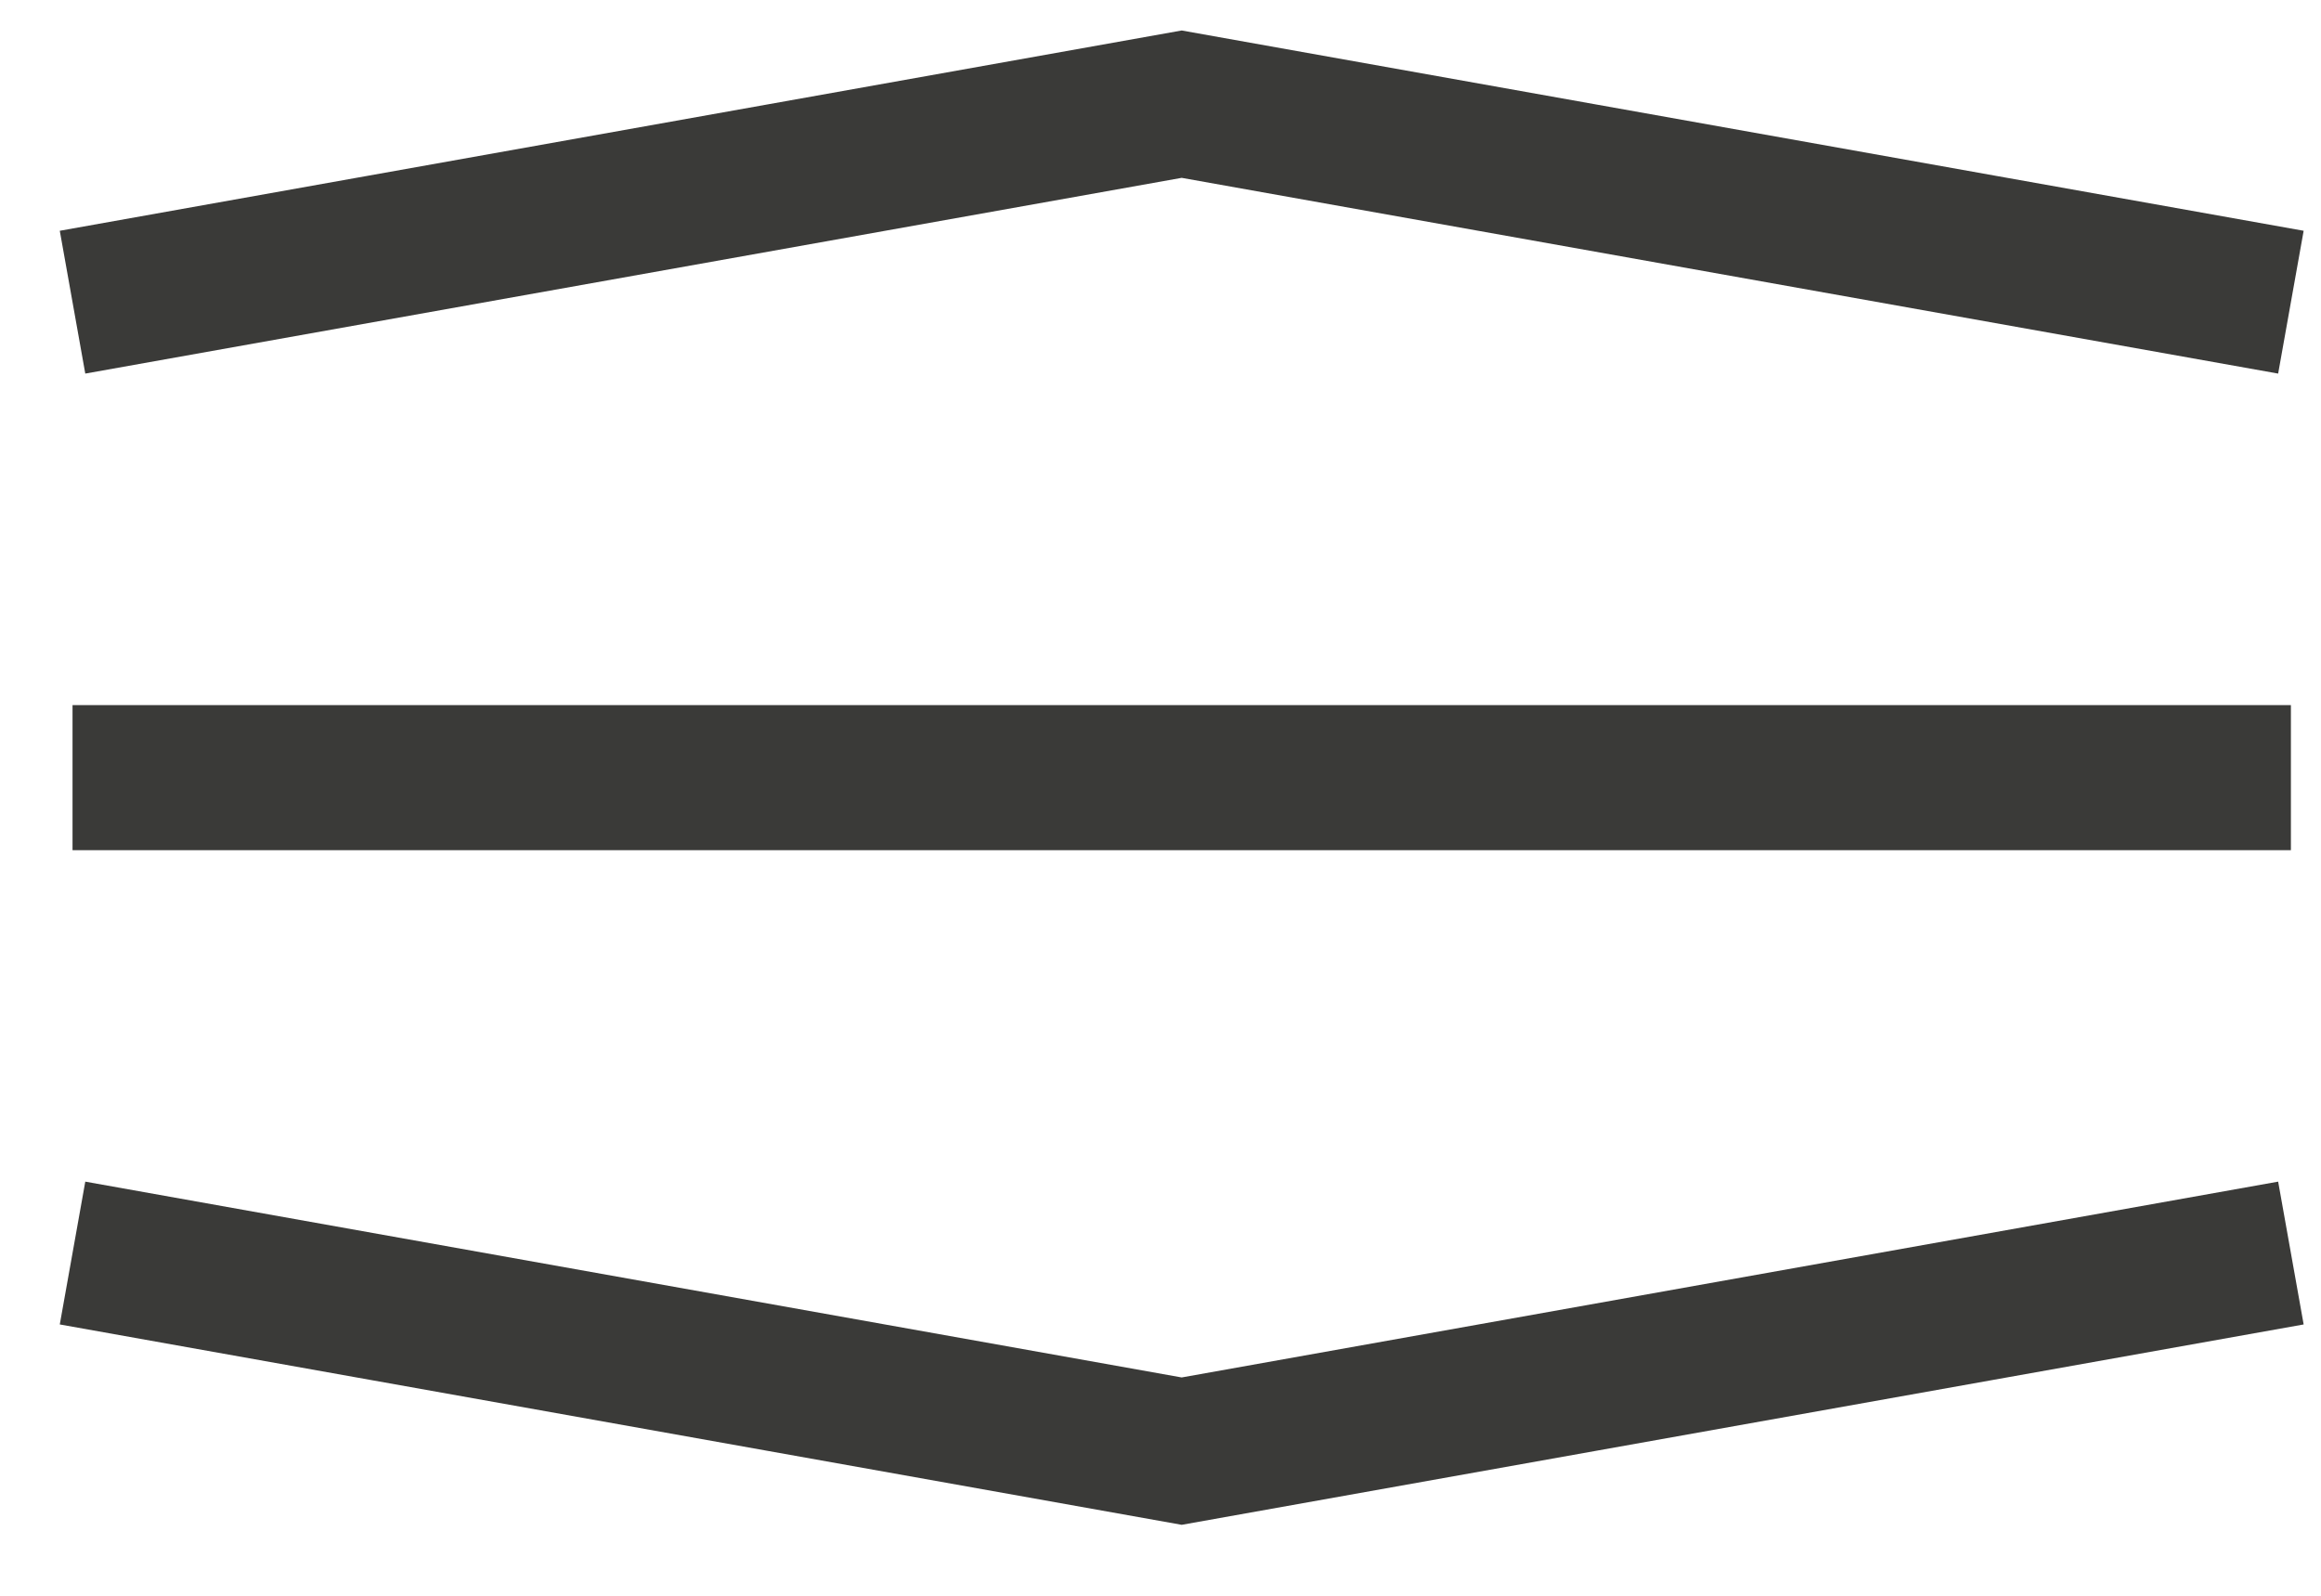 <?xml version="1.0" encoding="UTF-8"?> <svg xmlns="http://www.w3.org/2000/svg" width="32" height="22" viewBox="0 0 32 22" fill="none"><path d="M1 10.721L31.585 10.721" stroke="#3A3A38" stroke-width="2"></path><path d="M1 17.275L16.292 20.006L31.585 17.275" stroke="#3A3A38" stroke-width="2"></path><path d="M1 4.166L16.292 1.436L31.585 4.166" stroke="#3A3A38" stroke-width="2"></path></svg> 